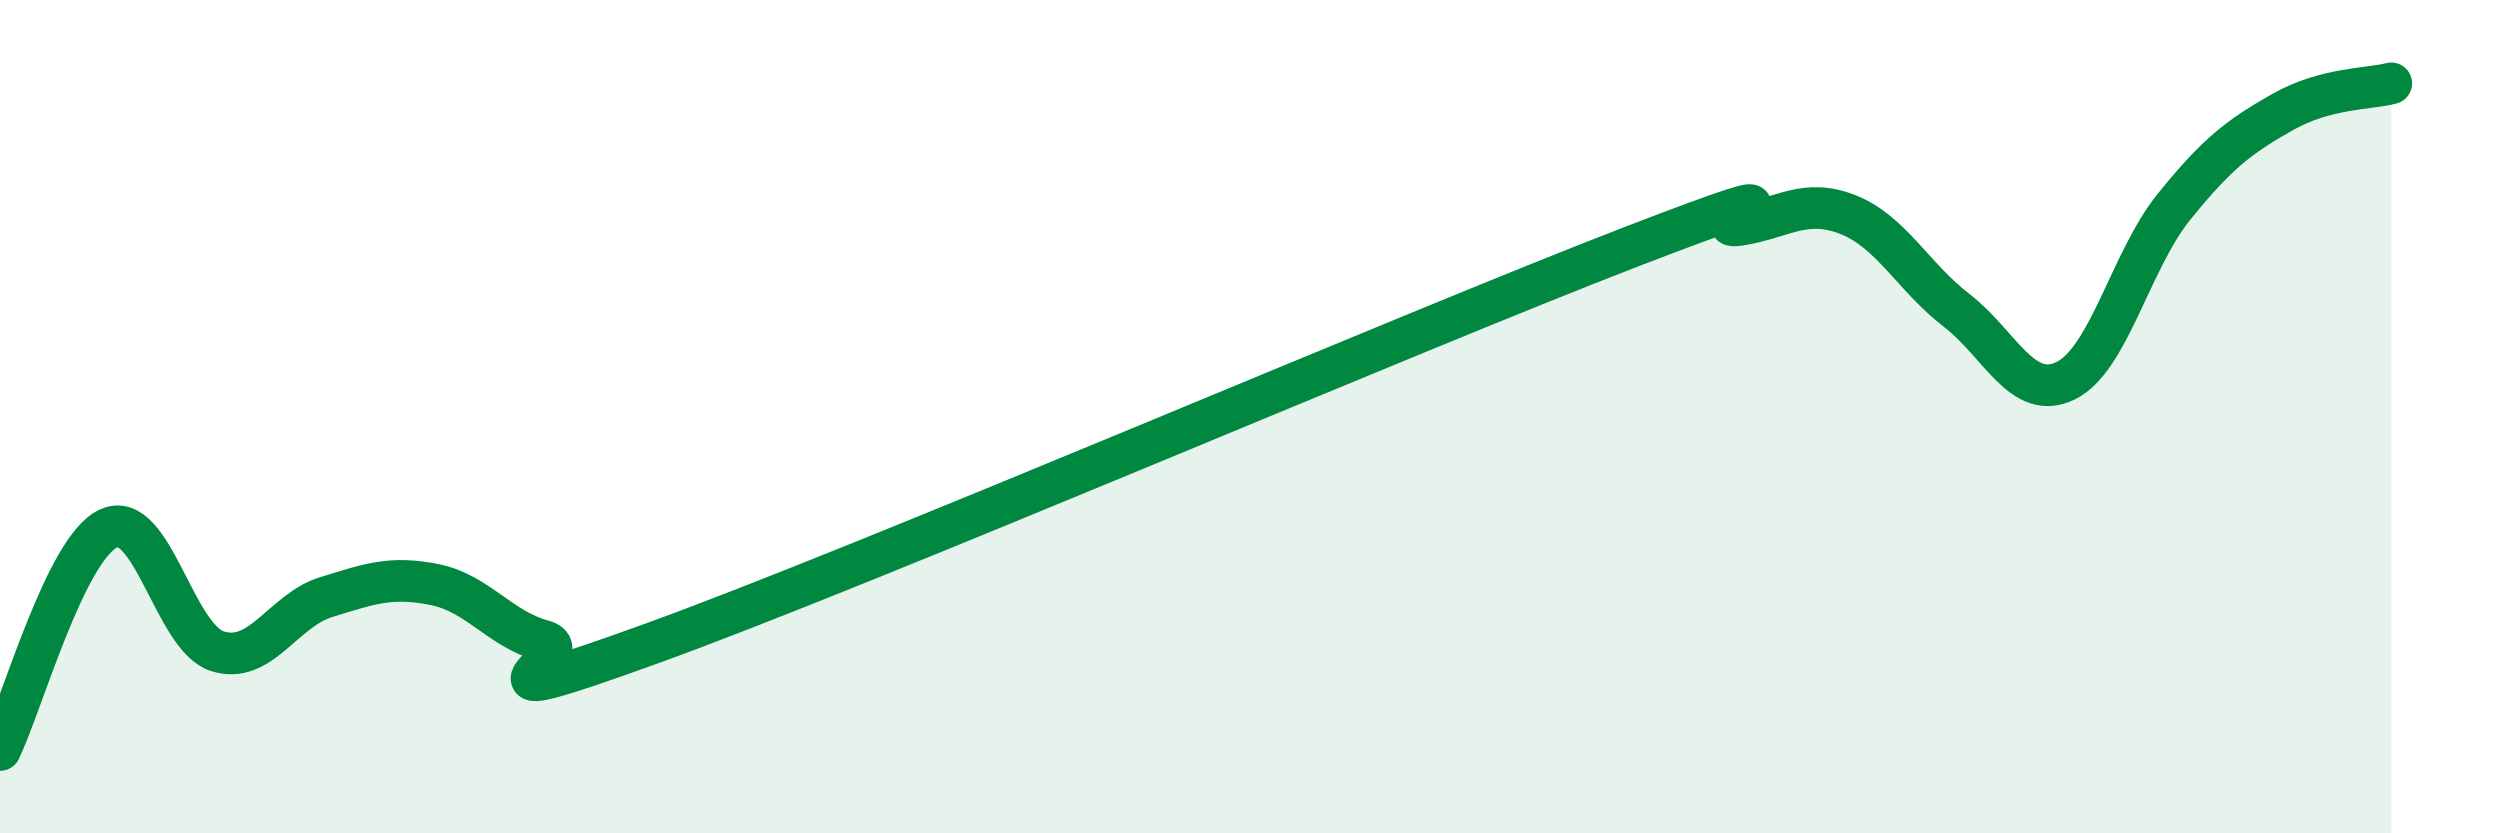 
    <svg width="60" height="20" viewBox="0 0 60 20" xmlns="http://www.w3.org/2000/svg">
      <path
        d="M 0,18 C 0.52,16.94 1.57,13.15 2.61,12.68 C 3.65,12.21 4.18,15.3 5.22,15.63 C 6.26,15.96 6.79,14.65 7.83,14.33 C 8.87,14.01 9.39,13.82 10.43,14.03 C 11.47,14.24 12,15.1 13.04,15.38 C 14.08,15.66 10.43,17.33 15.65,15.44 C 20.87,13.55 33.91,7.94 39.13,5.93 C 44.35,3.92 40.7,5.56 41.74,5.4 C 42.78,5.24 43.31,4.74 44.35,5.15 C 45.39,5.56 45.92,6.65 46.96,7.45 C 48,8.25 48.53,9.64 49.57,9.14 C 50.61,8.64 51.13,6.26 52.17,4.97 C 53.21,3.68 53.74,3.28 54.78,2.69 C 55.82,2.1 56.87,2.14 57.39,2L57.39 20L0 20Z"
        fill="#008740"
        opacity="0.1"
        stroke-linecap="round"
        stroke-linejoin="round"
      />
      <path
        d="M 0,18 C 0.52,16.94 1.57,13.15 2.61,12.68 C 3.65,12.21 4.18,15.3 5.22,15.63 C 6.26,15.96 6.79,14.65 7.83,14.33 C 8.87,14.01 9.39,13.82 10.43,14.03 C 11.47,14.24 12,15.1 13.04,15.38 C 14.08,15.66 10.43,17.33 15.65,15.44 C 20.87,13.55 33.91,7.94 39.13,5.93 C 44.35,3.92 40.7,5.56 41.74,5.4 C 42.78,5.24 43.31,4.74 44.35,5.15 C 45.39,5.56 45.92,6.65 46.96,7.45 C 48,8.25 48.53,9.64 49.57,9.14 C 50.61,8.64 51.13,6.26 52.17,4.97 C 53.21,3.68 53.74,3.28 54.78,2.69 C 55.82,2.1 56.87,2.14 57.39,2"
        stroke="#008740"
        stroke-width="1"
        fill="none"
        stroke-linecap="round"
        stroke-linejoin="round"
      />
    </svg>
  